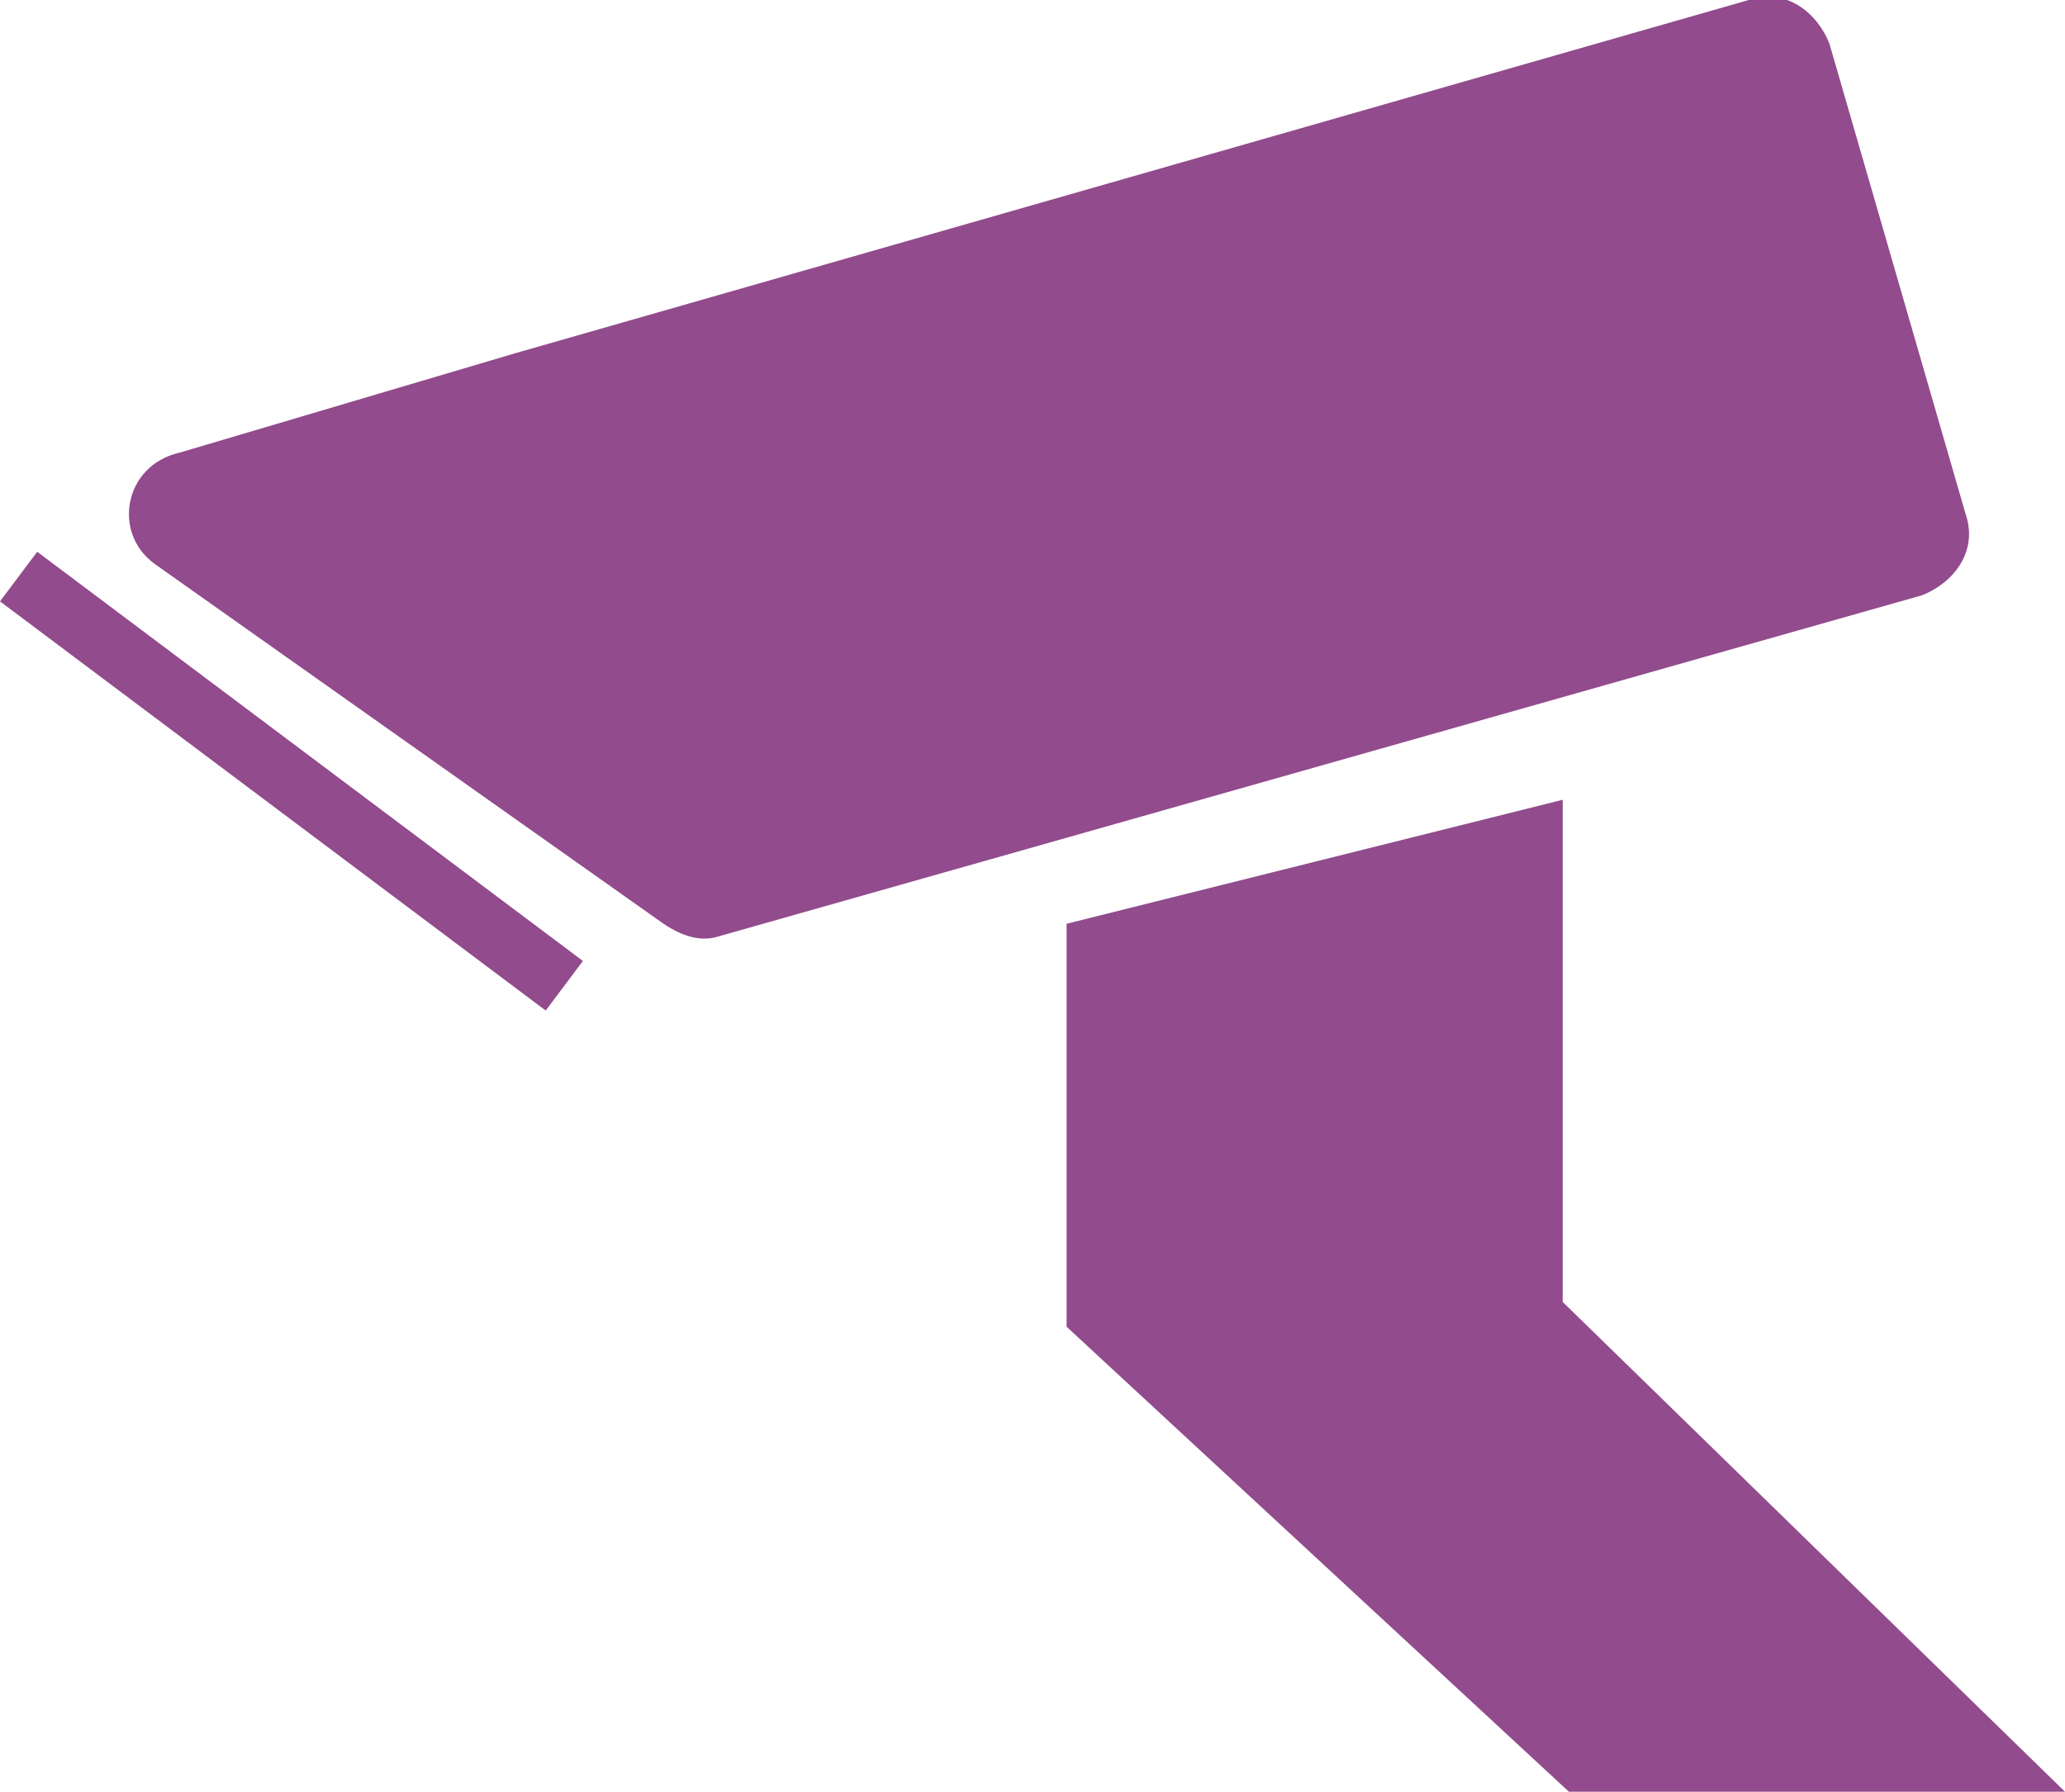 <?xml version="1.0" encoding="utf-8"?>
<!-- Generator: Adobe Illustrator 21.0.0, SVG Export Plug-In . SVG Version: 6.00 Build 0)  -->
<svg version="1.1" id="Layer_1" xmlns="http://www.w3.org/2000/svg" xmlns:xlink="http://www.w3.org/1999/xlink" x="0px" y="0px"
	 viewBox="0 0 33.3 28.9" style="enable-background:new 0 0 33.3 28.9;" xml:space="preserve">
<style type="text/css">
	.st0{fill:#924b8d;}
	.st1{fill:none;stroke:#924b8d;stroke-miterlimit:10;}
</style>
<path class="st0" d="M8.3,5.7L28.2,0c0.6-0.2,1.1,0.2,1.3,0.7l2.2,7.6c0.2,0.6-0.2,1.1-0.7,1.3l-19.4,5.5c-0.3,0.1-0.6,0-0.9-0.2
	L2.5,9.1C1.8,8.6,2,7.5,2.9,7.3L8.3,5.7z"/>
<line class="st1" x1="0.3" y1="9.3" x2="9.1" y2="15.9"/>
<polygon class="st0" points="17.2,14.9 25.2,12.9 25.2,21 33.3,28.9 25.3,28.9 17.2,21.4 "/>
</svg>
